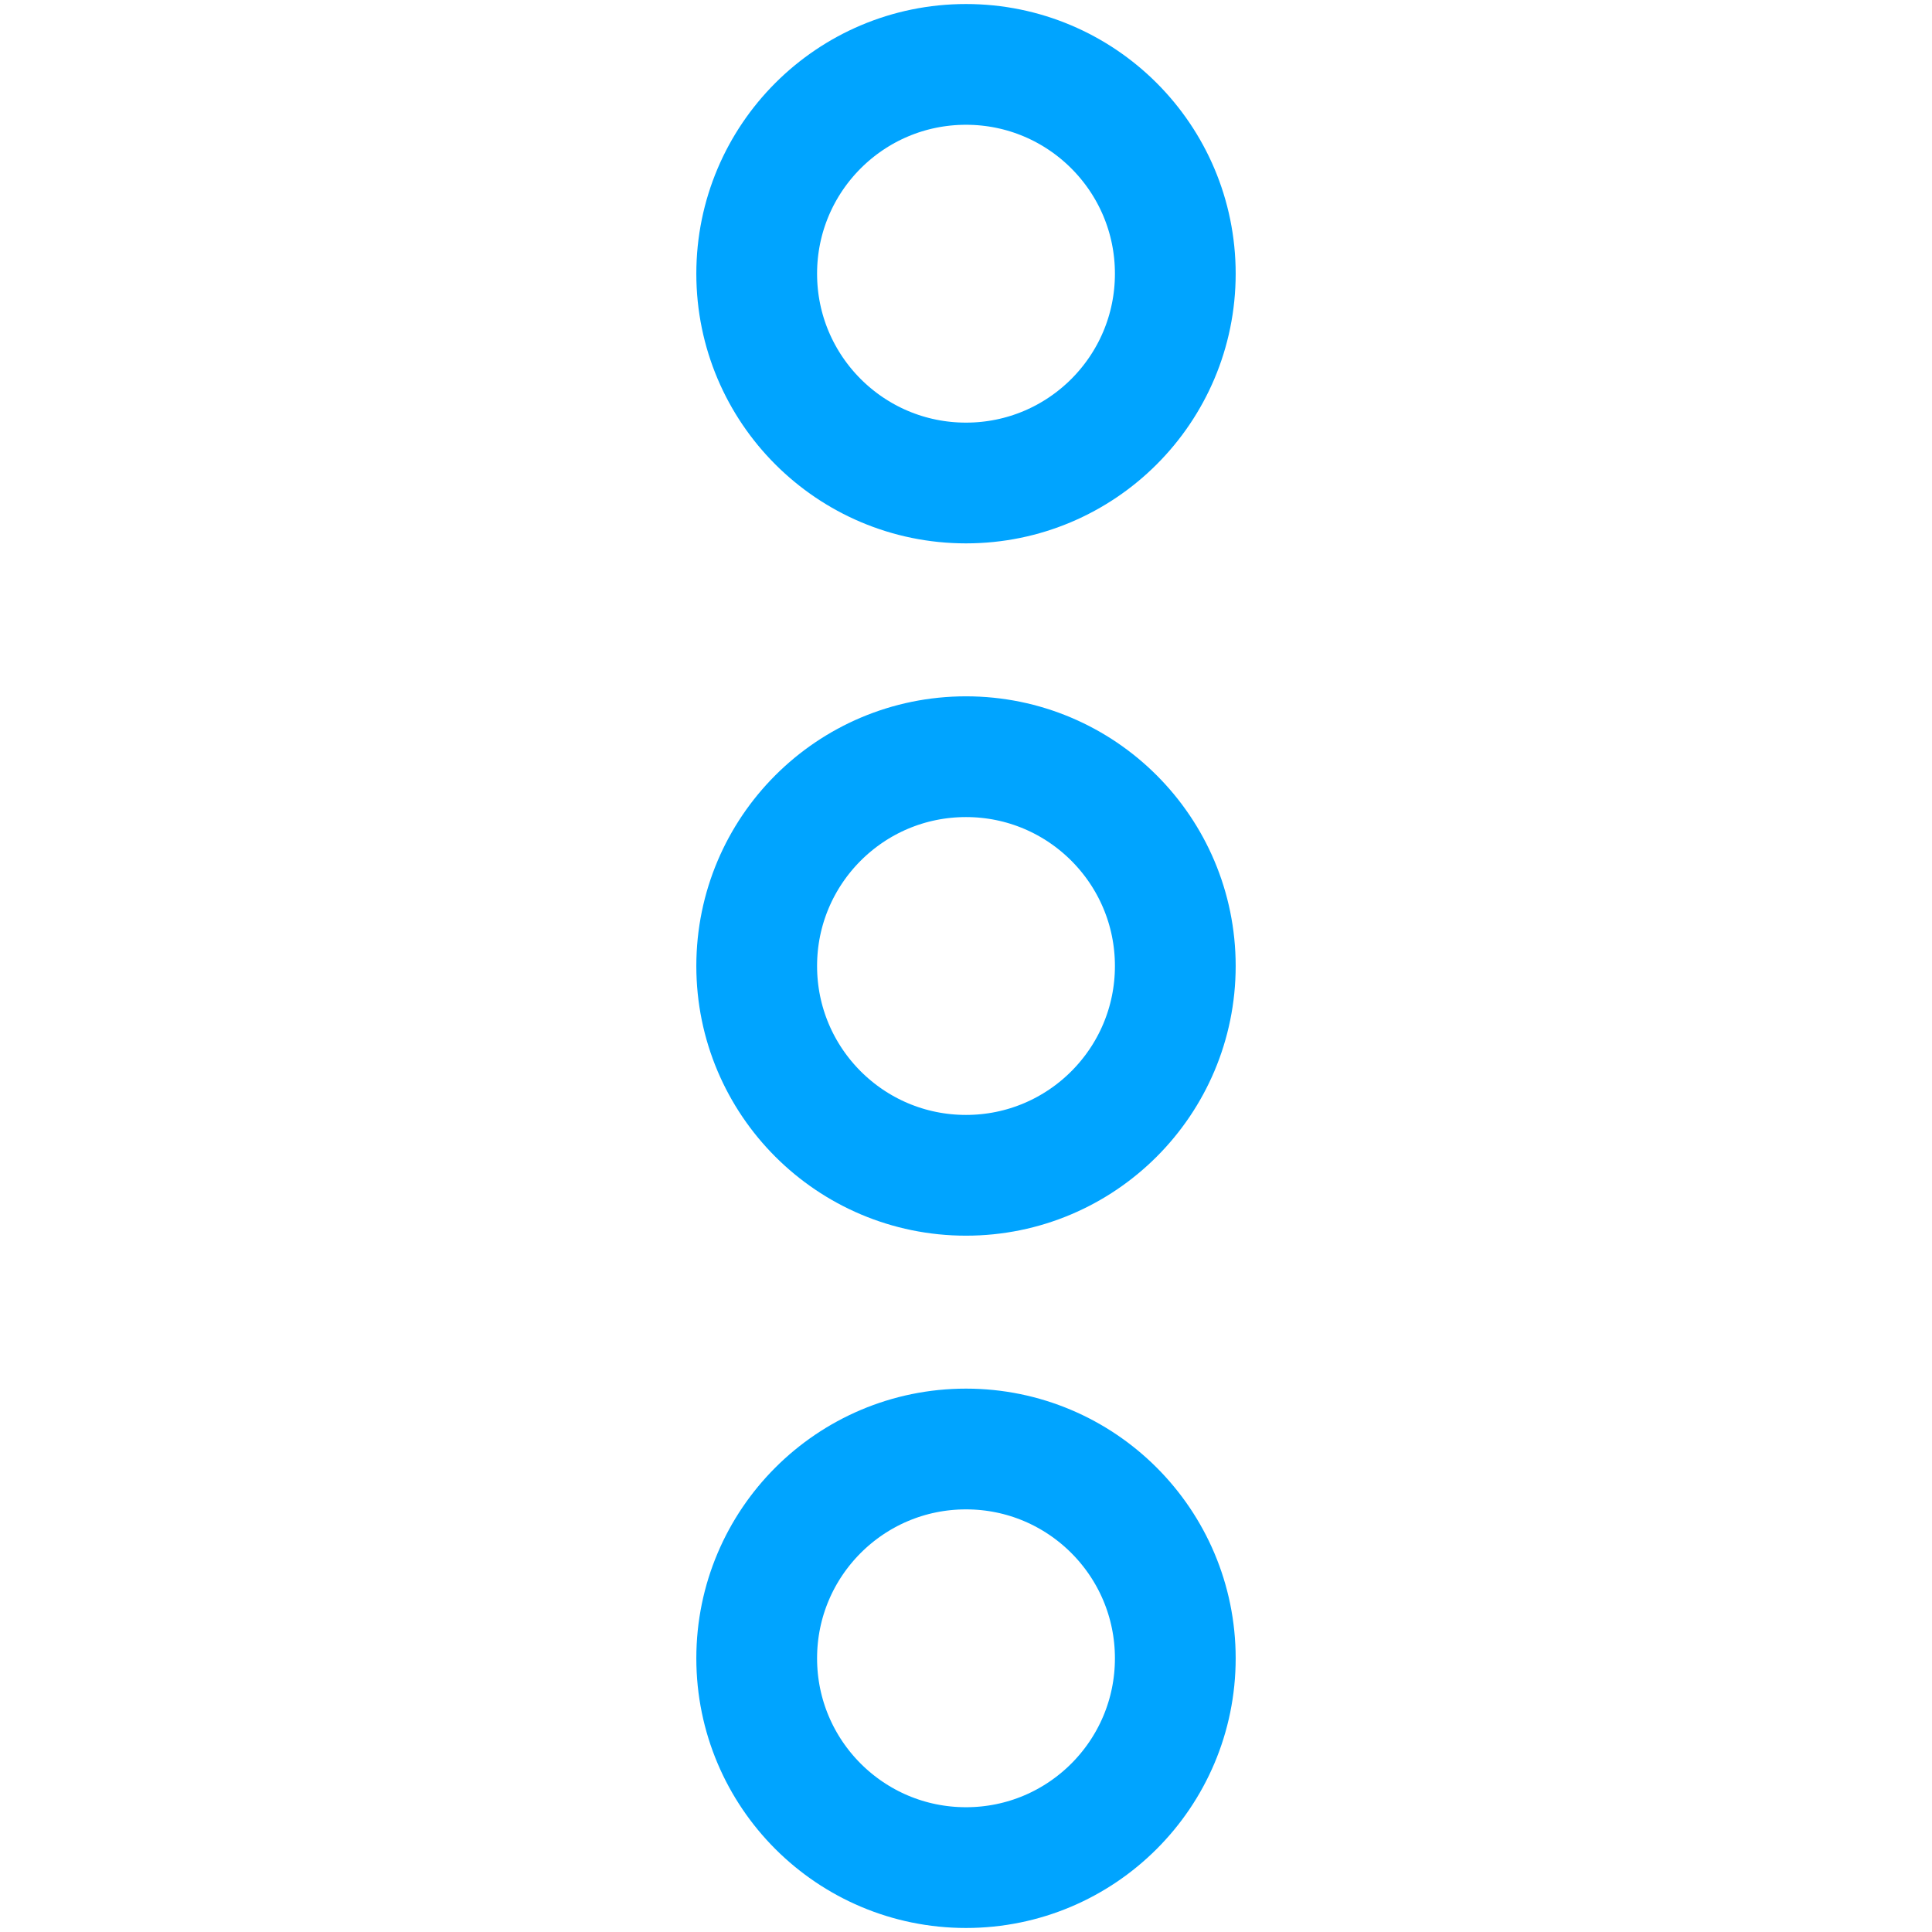 <?xml version="1.0" encoding="utf-8"?>
<!-- Generator: Adobe Illustrator 22.1.0, SVG Export Plug-In . SVG Version: 6.00 Build 0)  -->
<svg version="1.1" id="Layer_1" xmlns="http://www.w3.org/2000/svg" xmlns:xlink="http://www.w3.org/1999/xlink" x="0px" y="0px"
	 viewBox="0 0 24 24" style="enable-background:new 0 0 24 24;" xml:space="preserve">
<style type="text/css">
	.st0{fill:none;stroke:#00A4FF;stroke-width:1.5;stroke-linecap:round;stroke-linejoin:round;}
</style>
<title>navigation-menu-vertical</title>
<circle class="st0" cx="12" cy="20.6" r="2.6"/>
<circle class="st0" cx="12" cy="3.4" r="2.6"/>
<circle class="st0" cx="12" cy="12" r="2.6"/>
</svg>

